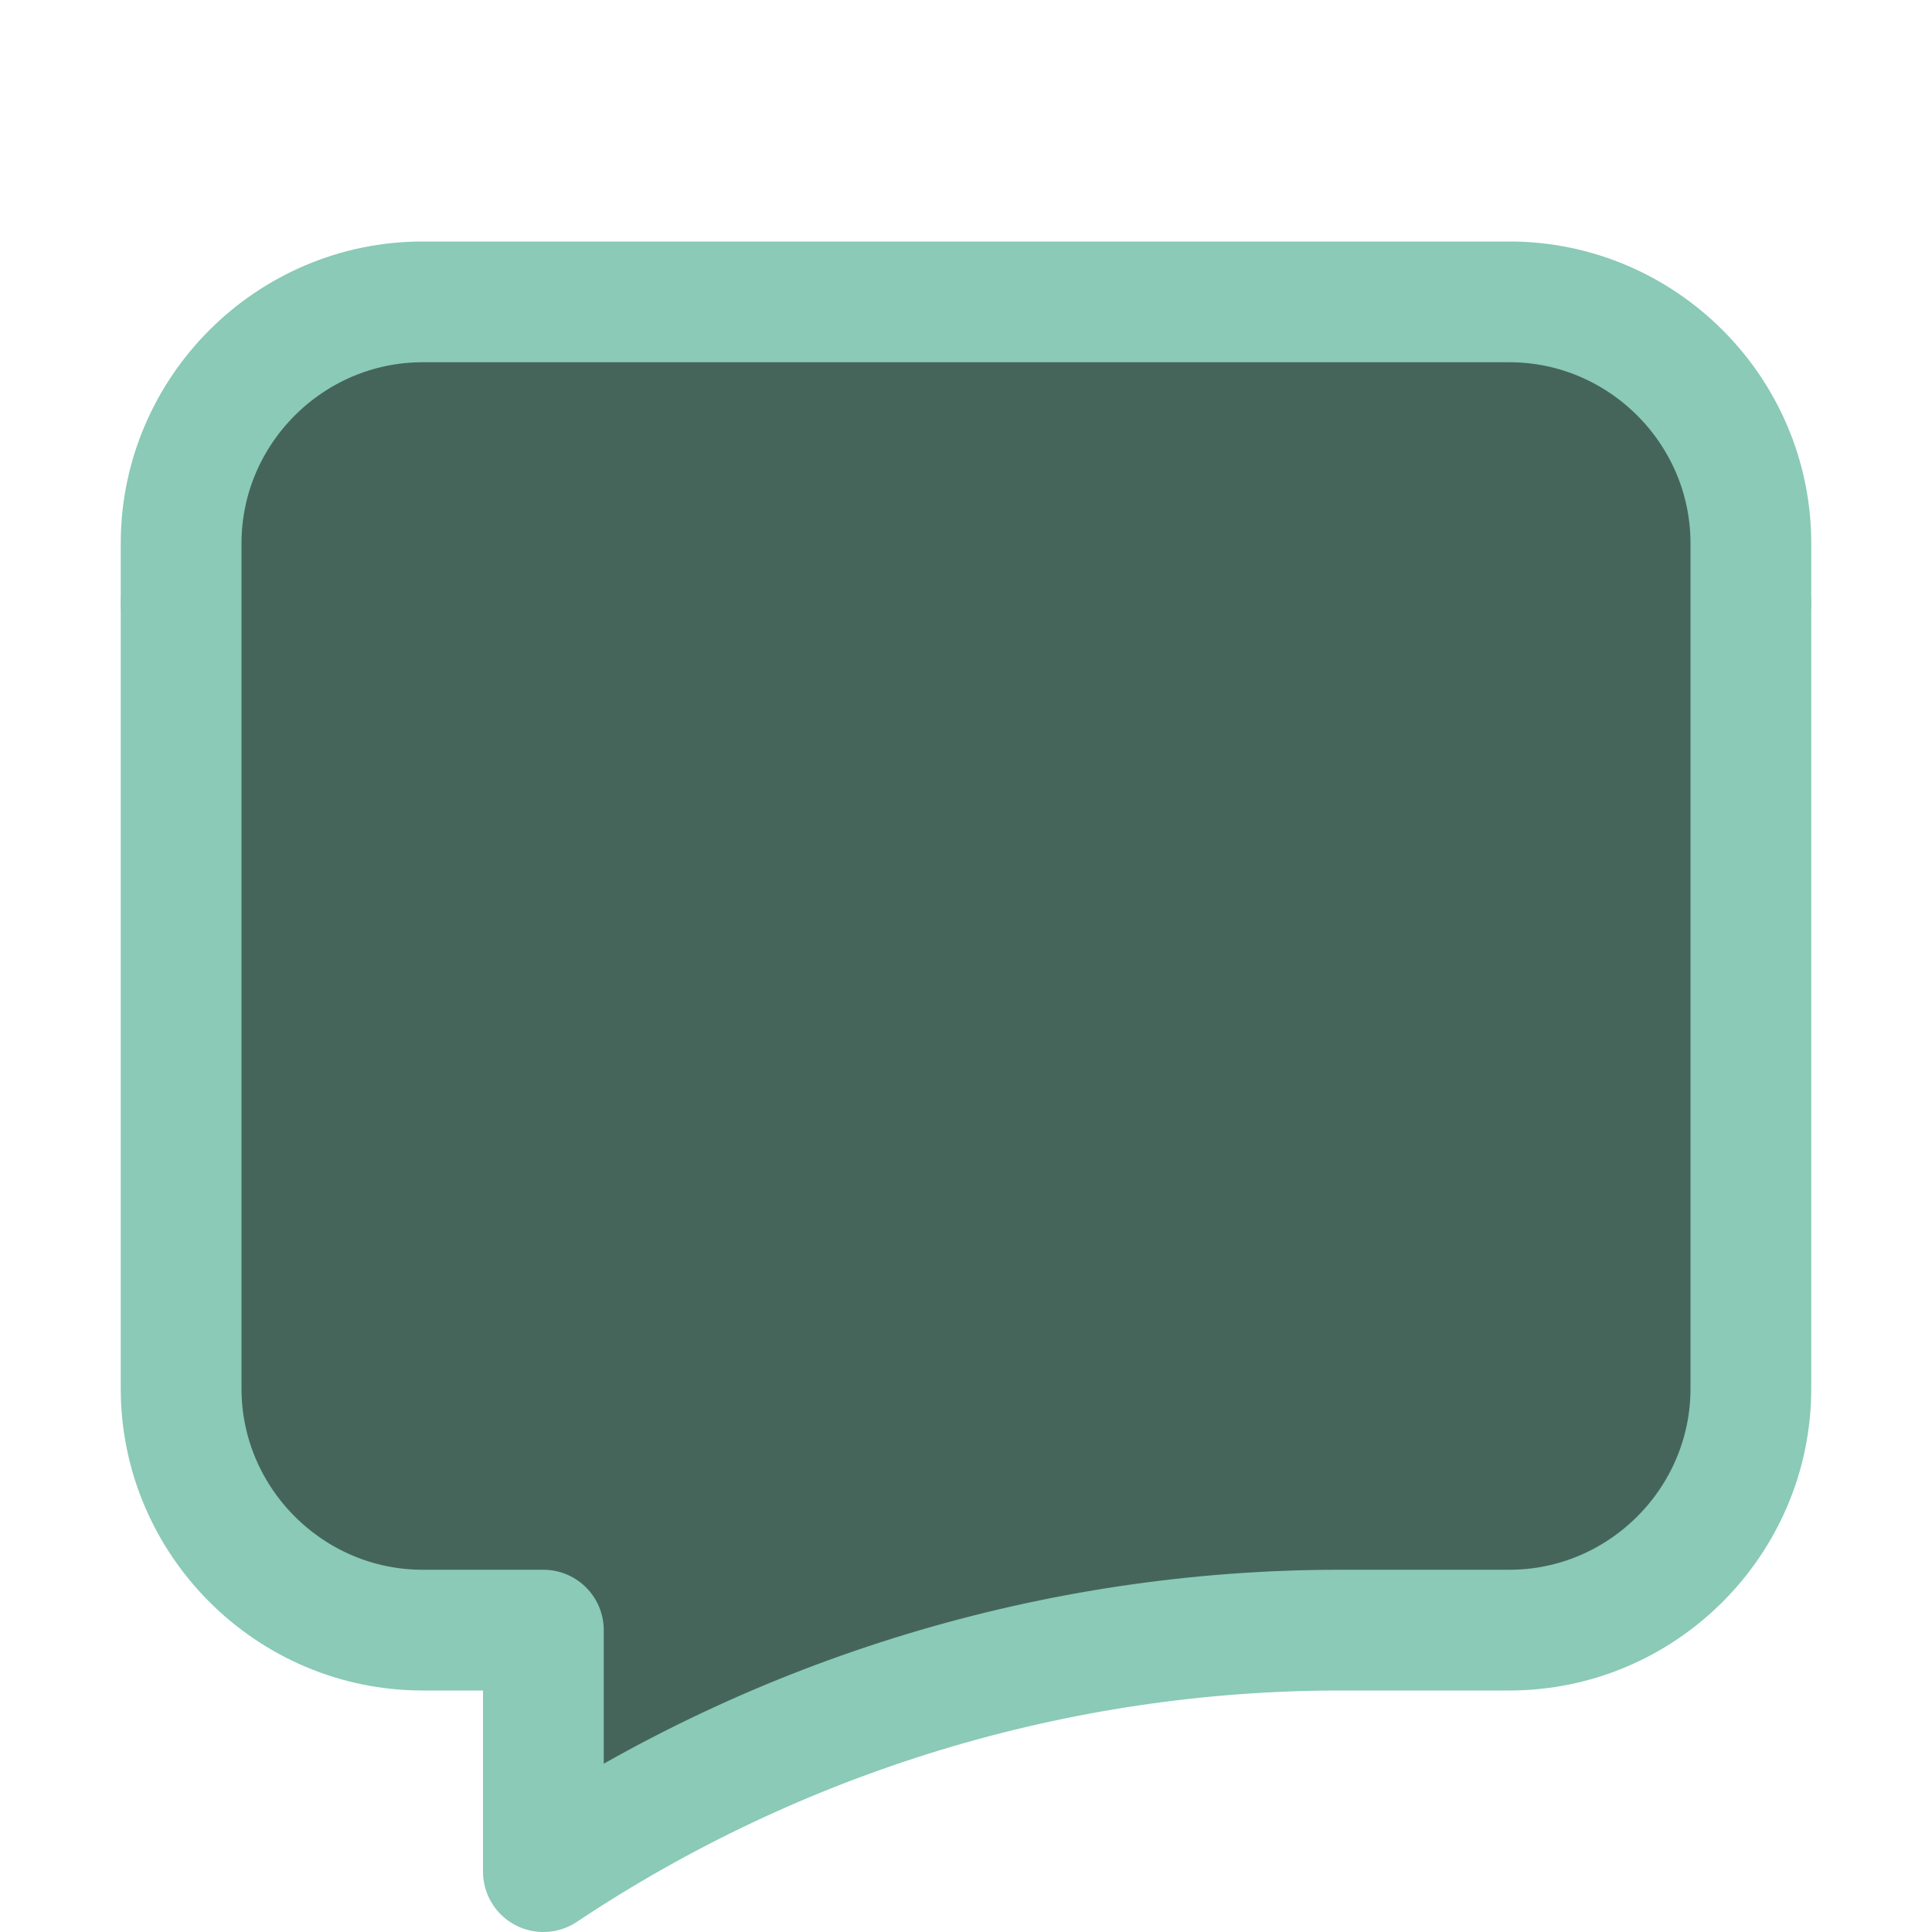 <svg xmlns="http://www.w3.org/2000/svg" width="32" height="32" viewBox="0 0 32 32" fill="none">
<path d="M3 10L16 18L29 10" stroke="#8acab7" stroke-width="2" stroke-miterlimit="10" stroke-linecap="round" stroke-linejoin="round" fill="#45655b"/>
<path d="M25 5H7C4.8 5 3 6.8 3 9V23C3 25.2 4.8 27 7 27H9V31C12.9 28.4 17.5 27 22.2 27H25C27.2 27 29 25.2 29 23V9C29 6.8 27.2 5 25 5Z" stroke="#8acab7" stroke-width="2" stroke-miterlimit="10" stroke-linecap="round" stroke-linejoin="round" fill="#45655b"/>
</svg>